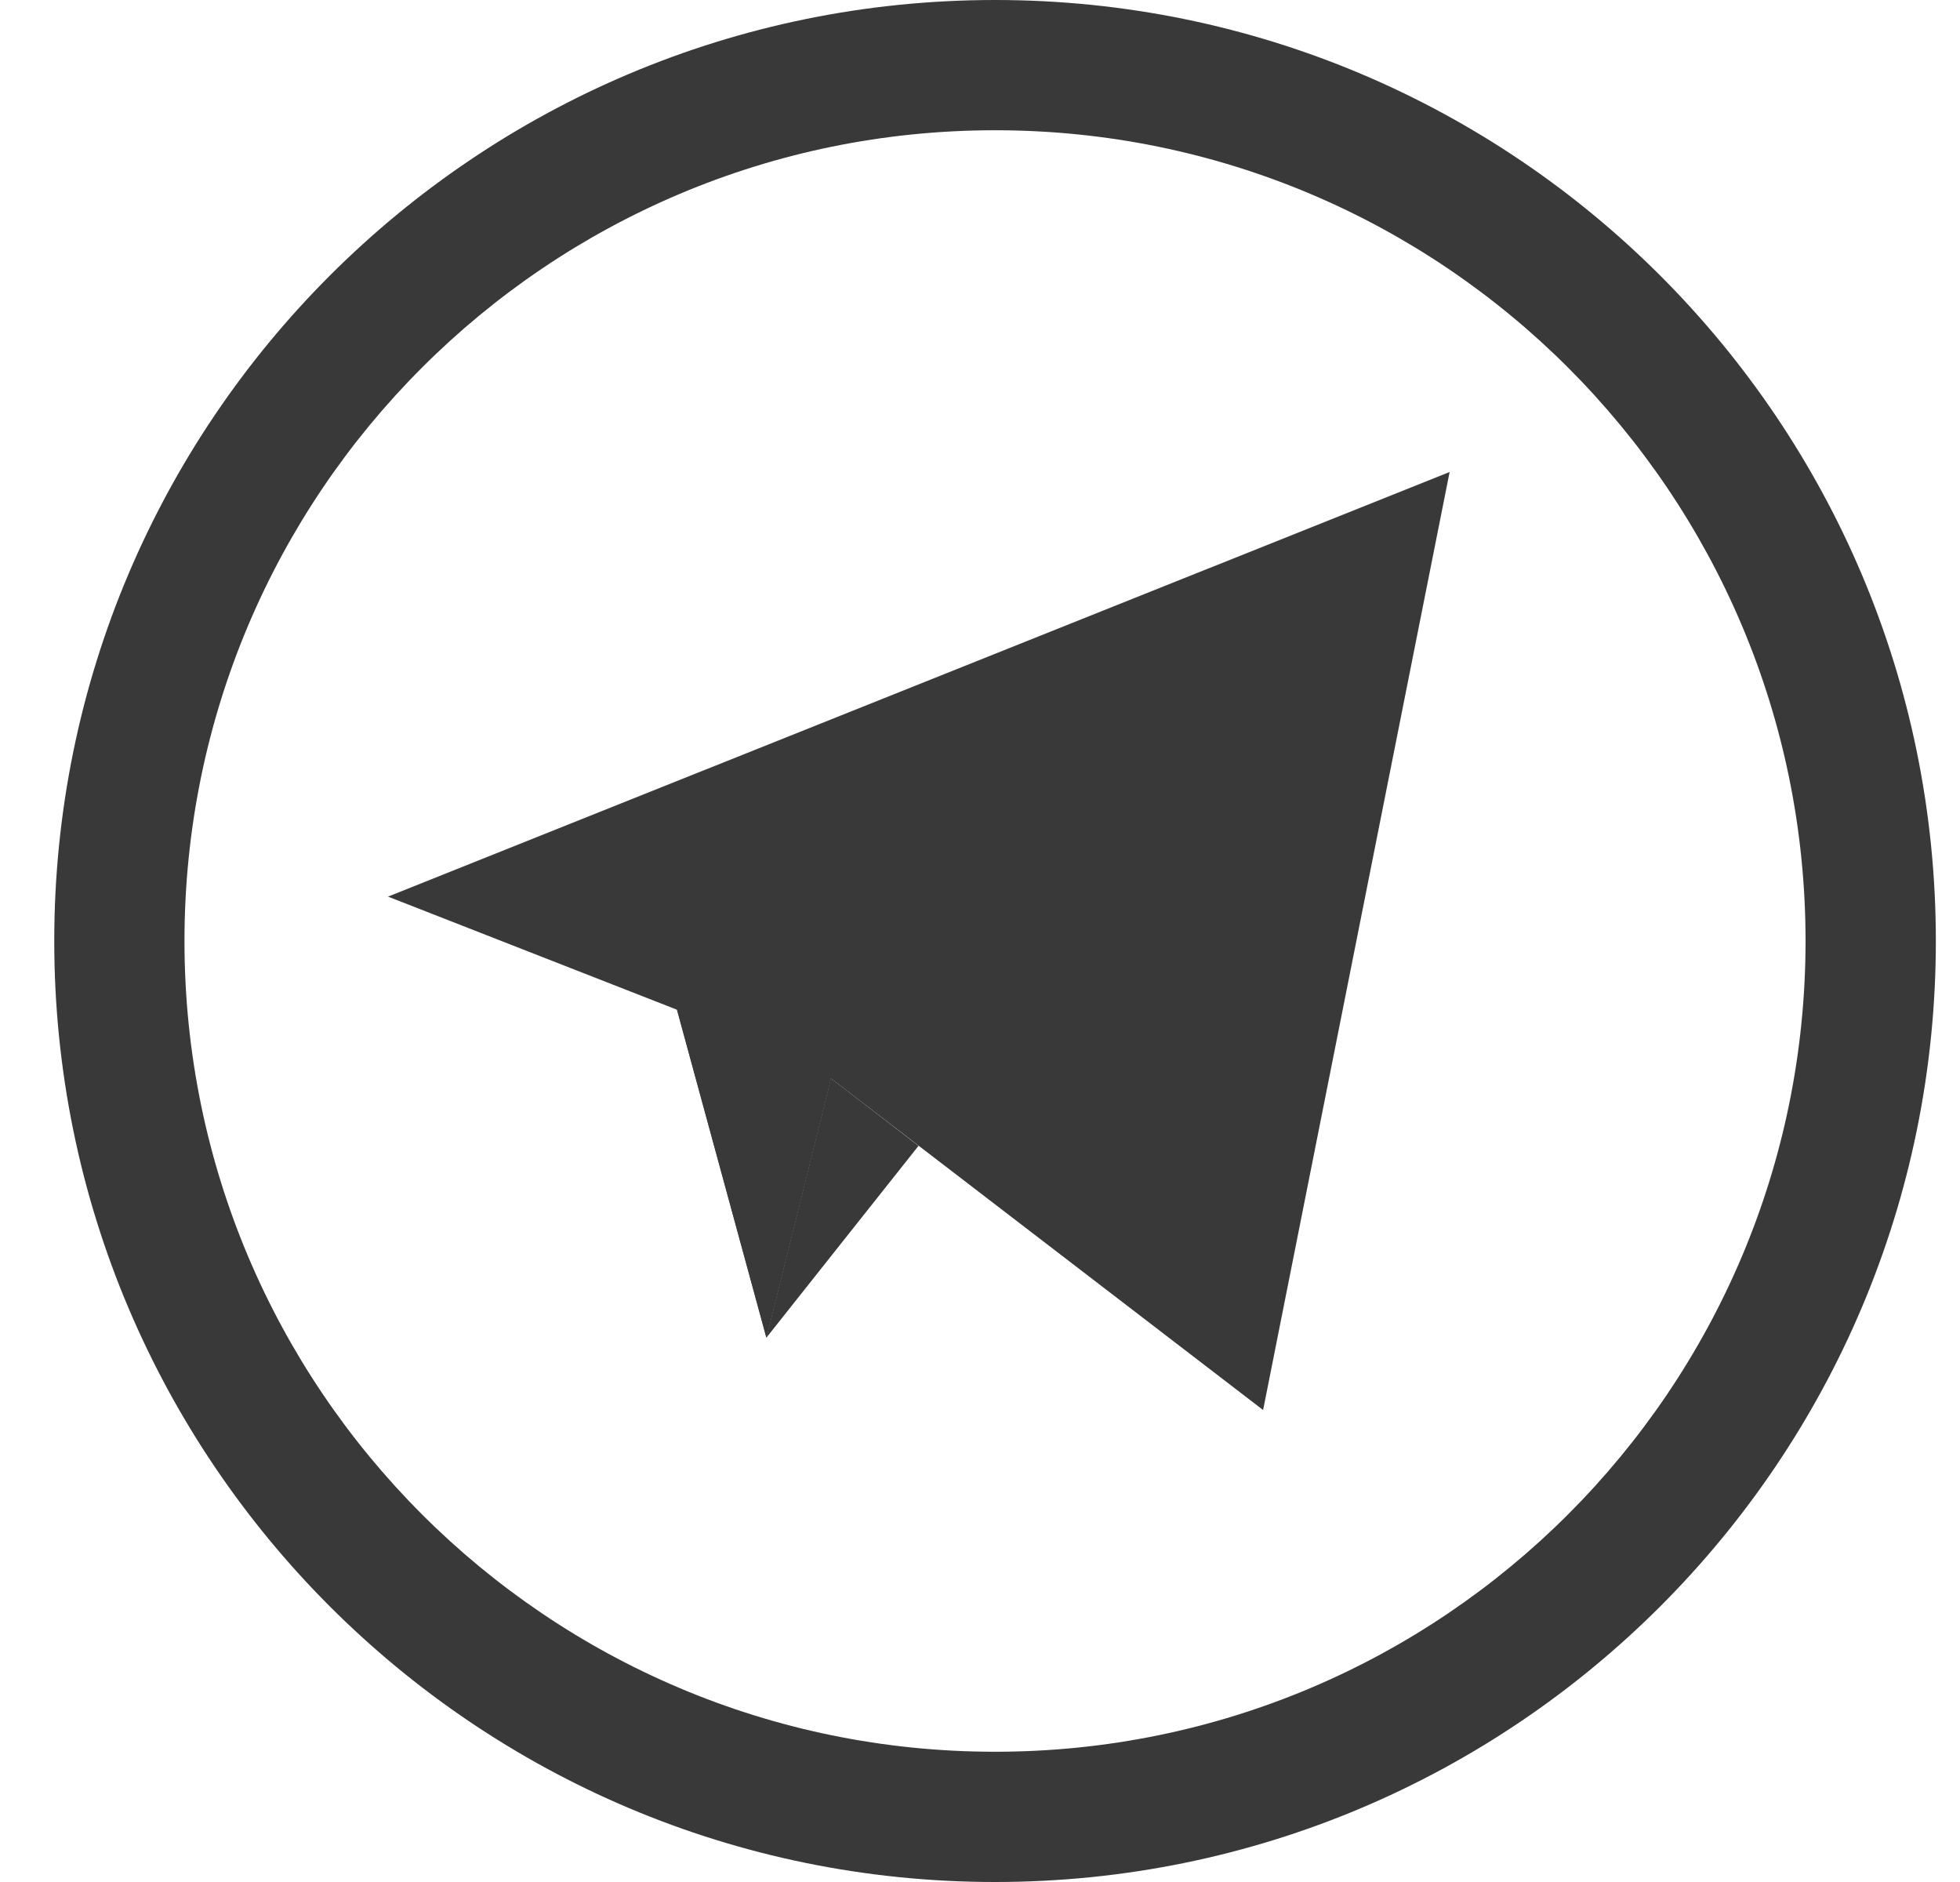 <svg width="25" height="24" viewBox="0 0 25 24" fill="none" xmlns="http://www.w3.org/2000/svg">
<path d="M18.49 6.019L4.949 11.434L8.634 12.876L9.775 17.06L10.598 13.752L16.111 17.981L18.49 6.019Z" fill="#393939"/>
<path d="M9.775 17.059L11.716 14.612L10.598 13.751L9.775 17.059Z" fill="#393939"/>
<path d="M16.113 8.238L8.636 12.875L9.777 17.058L10.6 13.751L16.113 8.238Z" fill="#393939"/>
<path fill-rule="evenodd" clip-rule="evenodd" d="M12.692 1.661C6.982 1.661 2.353 6.29 2.353 12C2.353 17.71 6.982 22.339 12.692 22.339C18.402 22.339 23.03 17.71 23.03 12C23.03 6.29 18.402 1.661 12.692 1.661ZM0.692 12C0.692 5.373 6.064 0 12.692 0C19.319 0 24.692 5.373 24.692 12C24.692 18.627 19.319 24 12.692 24C6.064 24 0.692 18.627 0.692 12Z" fill="#393939"/>
</svg>
